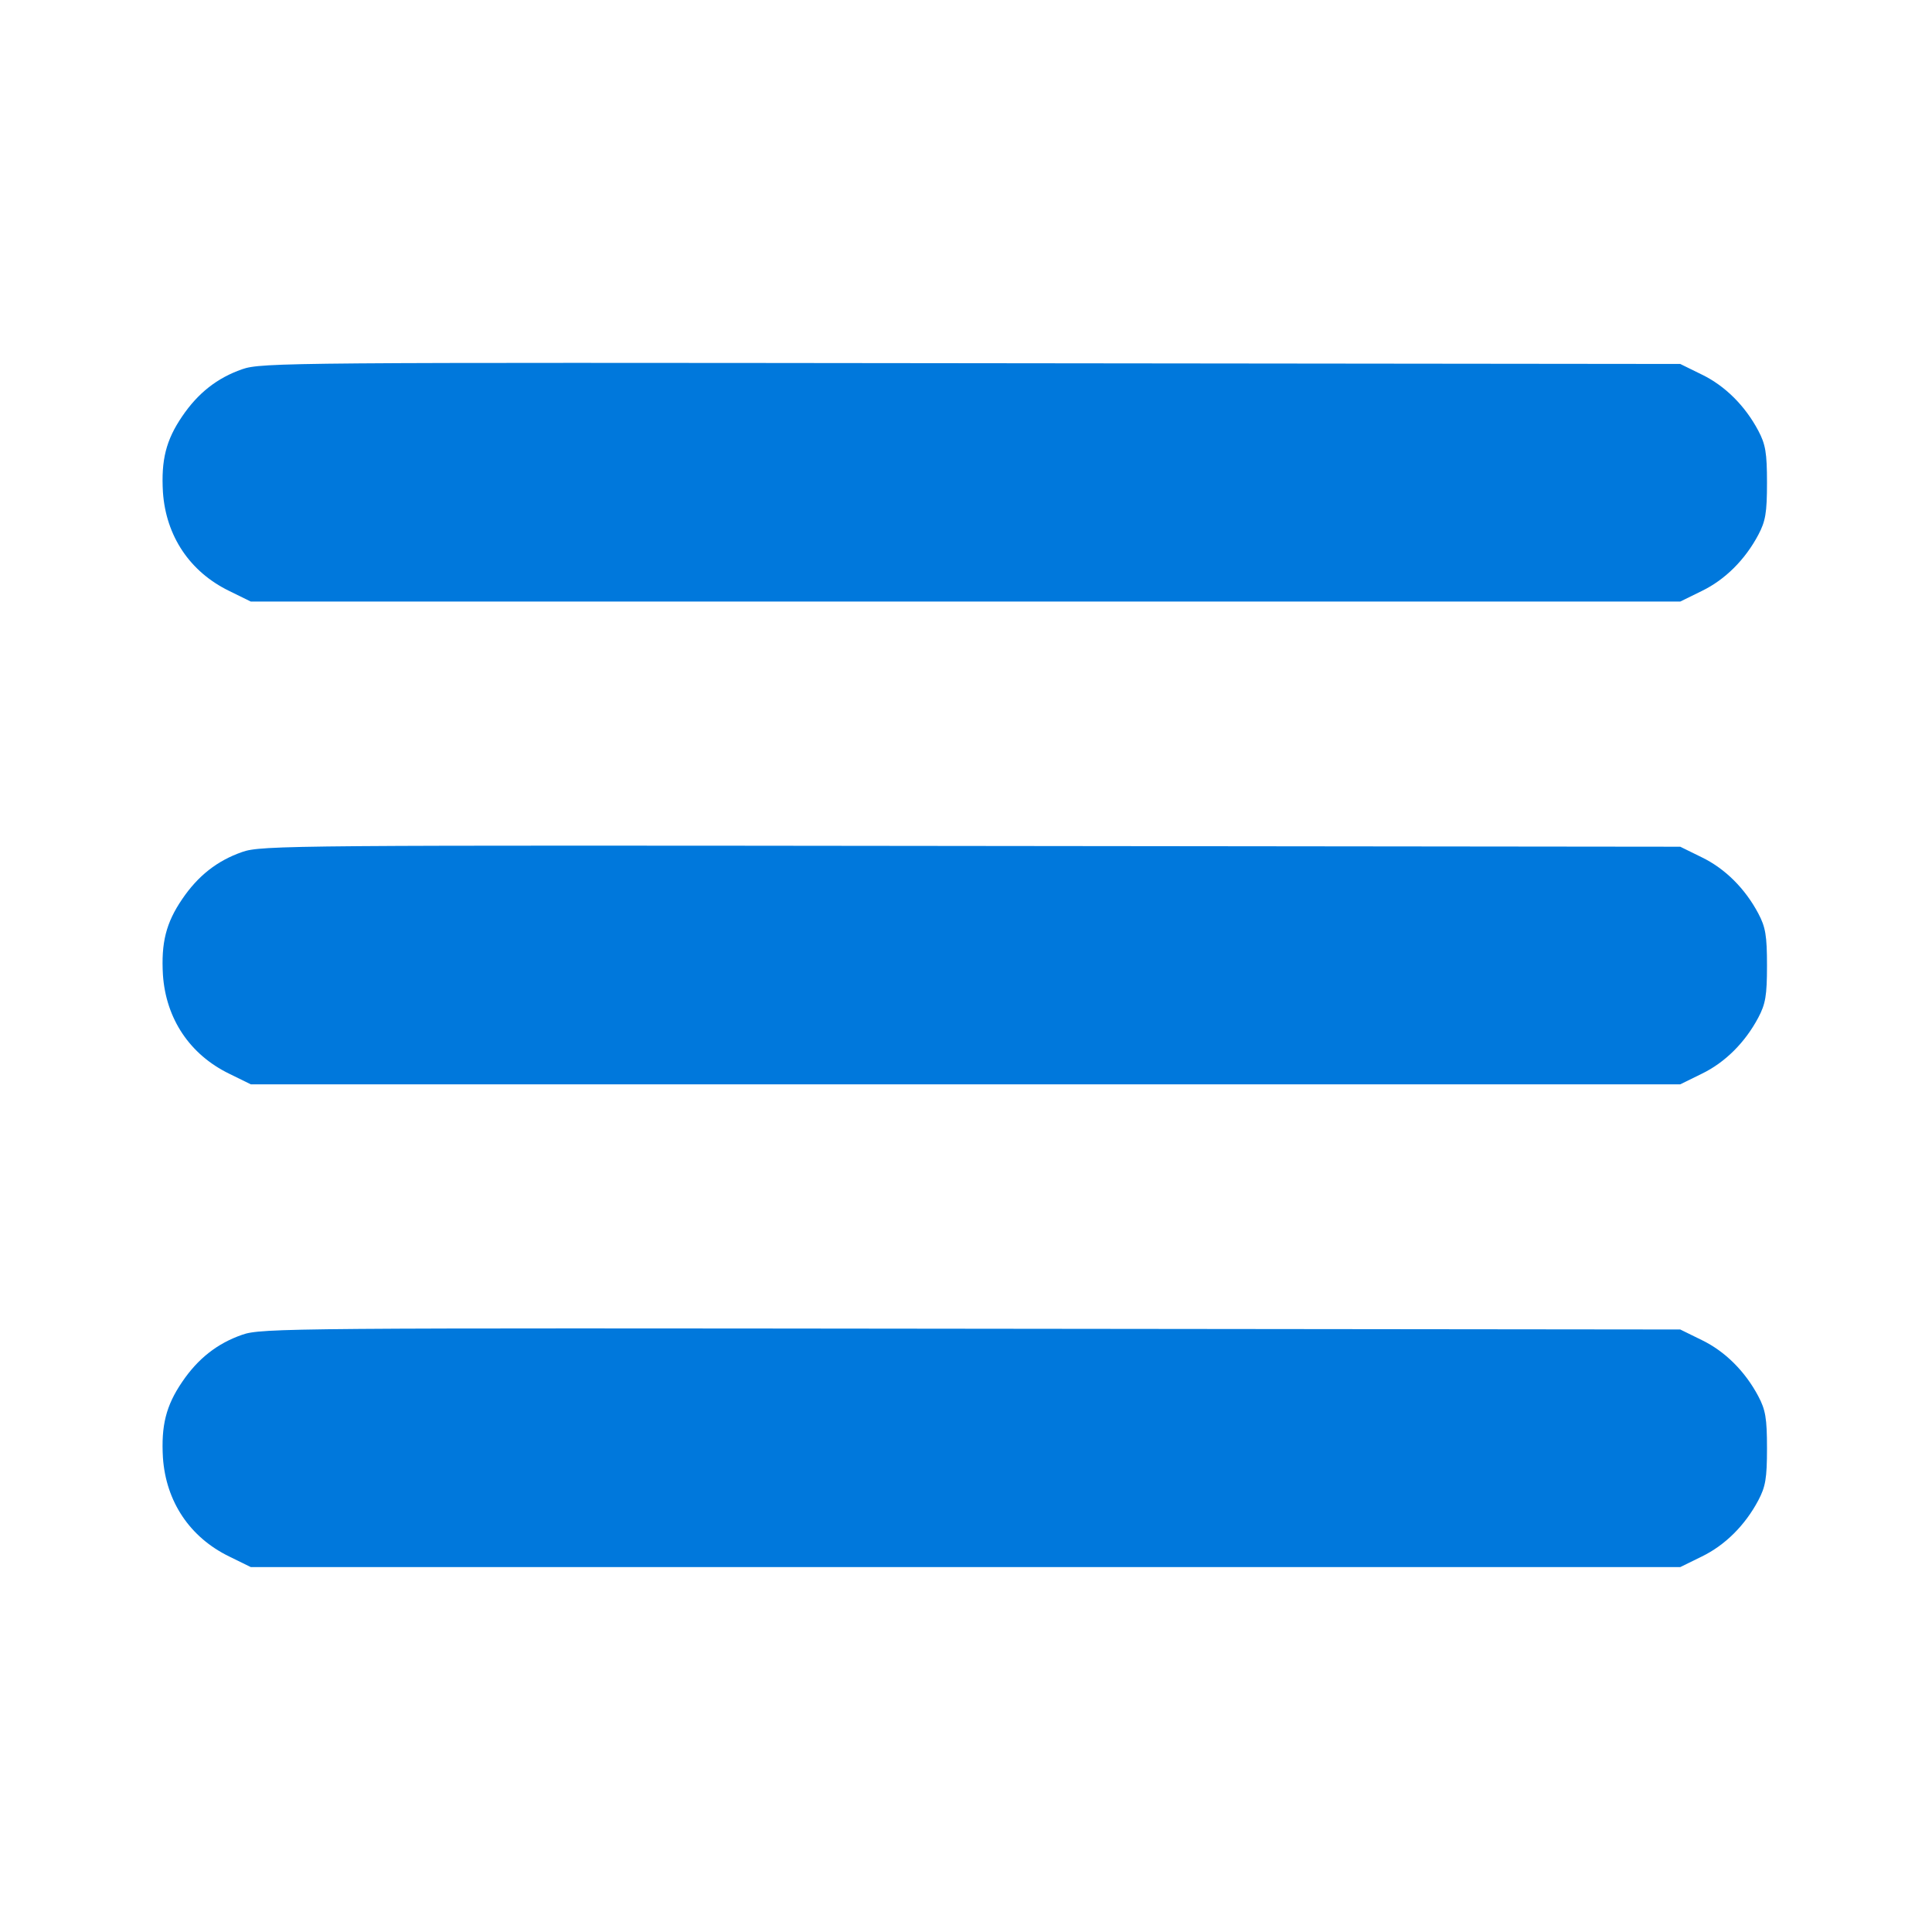<?xml version="1.0" encoding="UTF-8"?> <svg xmlns="http://www.w3.org/2000/svg" width="683" height="683" viewBox="0 0 683 683" fill="none"> <path d="M85.6 130.533C76.8 133.6 70 138.933 64.4 147.2C58.667 155.6 56.934 162.667 57.6 174C58.667 189.467 67.067 202.133 81.067 208.933L88.667 212.667H341.334H594L601.6 208.933C609.867 204.933 616.934 197.867 621.6 189.067C624.134 184.267 624.667 181.333 624.667 170.667C624.667 160 624.134 157.067 621.6 152.267C616.934 143.467 609.867 136.4 601.6 132.4L594 128.667L343.334 128.4C103.2 128.133 92.4 128.133 85.6 130.533Z" fill="#0078DC"></path> <path d="M85.6 301.2C76.8 304.267 70 309.6 64.4 317.867C58.667 326.267 56.934 333.333 57.6 344.667C58.667 360.133 67.067 372.8 81.067 379.6L88.667 383.333H341.334H594L601.6 379.6C609.867 375.6 616.934 368.533 621.6 359.733C624.134 354.933 624.667 352 624.667 341.333C624.667 330.667 624.134 327.733 621.6 322.933C616.934 314.133 609.867 307.067 601.6 303.067L594 299.333L343.334 299.067C103.2 298.8 92.4 298.8 85.6 301.2Z" fill="#0078DC"></path> <path d="M85.6 471.867C76.8 474.933 70 480.267 64.4 488.533C58.667 496.933 56.934 504 57.6 515.333C58.667 530.8 67.067 543.467 81.067 550.267L88.667 554H341.334H594L601.6 550.267C609.867 546.267 616.934 539.2 621.6 530.4C624.134 525.6 624.667 522.667 624.667 512C624.667 501.333 624.134 498.4 621.6 493.6C616.934 484.8 609.867 477.733 601.6 473.733L594 470L343.334 469.733C103.2 469.467 92.4 469.467 85.6 471.867Z" fill="#0078DC"></path> </svg> 